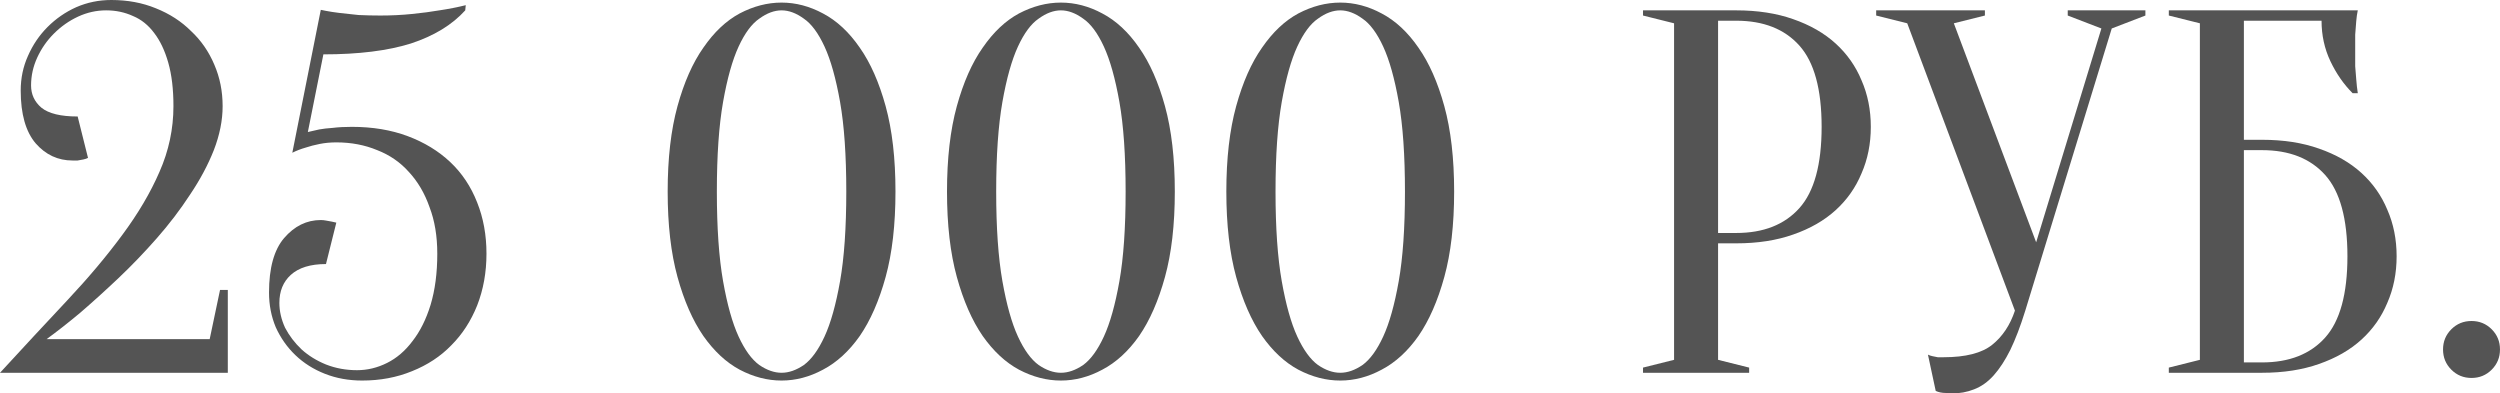 <?xml version="1.0" encoding="UTF-8"?> <svg xmlns="http://www.w3.org/2000/svg" viewBox="0 0 193.146 30.4" fill="none"><path d="M8.2 0.8C7.453 0.8 6.733 0.96 6.04 1.28C5.347 1.6 4.72 2.04 4.16 2.6C3.627 3.133 3.2 3.747 2.88 4.44C2.56 5.133 2.4 5.853 2.4 6.6C2.4 7.293 2.667 7.867 3.2 8.32C3.76 8.773 4.693 9 6 9L6.8 12.2C6.693 12.253 6.573 12.293 6.44 12.32C6.307 12.347 6.16 12.373 6 12.4C5.867 12.4 5.733 12.4 5.6 12.4C4.48 12.4 3.533 11.96 2.76 11.08C1.987 10.173 1.6 8.813 1.6 7C1.6 6.04 1.787 5.147 2.16 4.32C2.533 3.467 3.04 2.72 3.68 2.08C4.32 1.44 5.053 0.933 5.88 0.56C6.733 0.187 7.64 0 8.6 0C9.853 0 11 0.213 12.04 0.64C13.107 1.067 14.013 1.653 14.76 2.4C15.533 3.12 16.133 3.987 16.56 5C16.987 5.987 17.2 7.053 17.2 8.2C17.2 9.293 16.973 10.427 16.52 11.6C16.067 12.747 15.453 13.893 14.68 15.04C13.933 16.187 13.08 17.307 12.12 18.4C11.16 19.493 10.173 20.52 9.16 21.48C8.147 22.44 7.16 23.333 6.2 24.16C5.24 24.96 4.373 25.64 3.6 26.2H16.2L17 22.4H17.6V28.8H0C1.84 26.8 3.573 24.933 5.2 23.2C6.827 21.467 8.24 19.787 9.44 18.16C10.667 16.507 11.627 14.88 12.32 13.28C13.04 11.653 13.4 9.96 13.4 8.2C13.4 6.893 13.267 5.773 13 4.84C12.733 3.907 12.373 3.147 11.92 2.56C11.467 1.947 10.92 1.507 10.28 1.24C9.64 0.947 8.947 0.8 8.2 0.8Z" fill="black" fill-opacity="0.67"></path><path d="M27.584 28.6C28.384 28.6 29.158 28.413 29.904 28.04C30.651 27.667 31.304 27.107 31.864 26.36C32.451 25.613 32.918 24.68 33.264 23.56C33.611 22.413 33.784 21.093 33.784 19.6C33.784 18.24 33.584 17.04 33.184 16C32.811 14.933 32.278 14.027 31.584 13.28C30.918 12.533 30.104 11.973 29.144 11.6C28.184 11.2 27.131 11 25.984 11C25.531 11 25.104 11.04 24.704 11.12C24.304 11.2 23.944 11.293 23.624 11.4C23.251 11.507 22.904 11.64 22.584 11.8L24.784 0.76C24.784 0.76 24.918 0.787 25.184 0.84C25.451 0.893 25.798 0.947 26.224 1C26.678 1.053 27.171 1.107 27.704 1.16C28.264 1.187 28.824 1.2 29.384 1.2C30.238 1.2 31.051 1.16 31.824 1.08C32.624 1 33.331 0.907 33.944 0.8C34.664 0.693 35.344 0.56 35.984 0.4L35.944 0.8C34.931 1.92 33.531 2.773 31.744 3.36C29.958 3.92 27.704 4.2 24.984 4.2L23.784 10.2C24.051 10.147 24.344 10.08 24.664 10C24.958 9.947 25.304 9.907 25.704 9.88C26.131 9.827 26.624 9.8 27.184 9.8C28.784 9.8 30.224 10.04 31.504 10.52C32.784 11 33.878 11.667 34.784 12.52C35.691 13.373 36.384 14.413 36.864 15.64C37.344 16.84 37.584 18.16 37.584 19.6C37.584 21.04 37.344 22.373 36.864 23.6C36.384 24.8 35.718 25.827 34.864 26.68C34.038 27.533 33.024 28.2 31.824 28.68C30.651 29.16 29.371 29.4 27.984 29.4C26.944 29.4 25.984 29.227 25.104 28.88C24.224 28.533 23.464 28.053 22.824 27.44C22.184 26.827 21.678 26.107 21.304 25.28C20.958 24.453 20.784 23.56 20.784 22.6C20.784 20.707 21.171 19.307 21.944 18.4C22.744 17.467 23.691 17 24.784 17C24.918 17 25.051 17.013 25.184 17.04C25.344 17.067 25.491 17.093 25.624 17.12C25.758 17.147 25.878 17.173 25.984 17.2L25.184 20.4C23.984 20.4 23.078 20.68 22.464 21.24C21.878 21.773 21.584 22.493 21.584 23.4C21.584 24.04 21.731 24.68 22.024 25.32C22.344 25.933 22.771 26.493 23.304 27C23.838 27.48 24.464 27.867 25.184 28.16C25.931 28.453 26.731 28.6 27.584 28.6Z" fill="black" fill-opacity="0.67"></path><path d="M65.383 14.8C65.383 12 65.223 9.693 64.903 7.88C64.583 6.067 64.183 4.64 63.703 3.6C63.223 2.56 62.69 1.84 62.103 1.44C61.516 1.013 60.943 0.8 60.383 0.8C59.823 0.8 59.249 1.013 58.663 1.44C58.076 1.84 57.543 2.56 57.063 3.6C56.583 4.64 56.183 6.067 55.863 7.88C55.543 9.693 55.383 12 55.383 14.8C55.383 17.6 55.543 19.907 55.863 21.72C56.183 23.533 56.583 24.96 57.063 26C57.543 27.04 58.076 27.773 58.663 28.2C59.249 28.6 59.823 28.8 60.383 28.8C60.943 28.8 61.516 28.6 62.103 28.2C62.69 27.773 63.223 27.04 63.703 26C64.183 24.96 64.583 23.533 64.903 21.72C65.223 19.907 65.383 17.6 65.383 14.8ZM69.183 14.8C69.183 17.36 68.929 19.56 68.423 21.4C67.916 23.24 67.249 24.76 66.423 25.96C65.596 27.133 64.65 28 63.583 28.56C62.543 29.12 61.476 29.4 60.383 29.4C59.289 29.4 58.21 29.12 57.143 28.56C56.103 28 55.169 27.133 54.343 25.96C53.516 24.76 52.849 23.24 52.343 21.4C51.836 19.56 51.583 17.36 51.583 14.8C51.583 12.24 51.836 10.04 52.343 8.2C52.849 6.36 53.516 4.853 54.343 3.68C55.169 2.48 56.103 1.6 57.143 1.04C58.21 0.48 59.289 0.2 60.383 0.2C61.476 0.2 62.543 0.48 63.583 1.04C64.65 1.6 65.596 2.48 66.423 3.68C67.249 4.853 67.916 6.36 68.423 8.2C68.929 10.04 69.183 12.24 69.183 14.8Z" fill="black" fill-opacity="0.67"></path><path d="M86.964 14.8C86.964 12 86.804 9.693 86.484 7.88C86.164 6.067 85.764 4.64 85.284 3.6C84.804 2.56 84.271 1.84 83.684 1.44C83.097 1.013 82.524 0.8 81.964 0.8C81.404 0.8 80.831 1.013 80.244 1.44C79.657 1.84 79.124 2.56 78.644 3.6C78.164 4.64 77.764 6.067 77.444 7.88C77.124 9.693 76.964 12 76.964 14.8C76.964 17.6 77.124 19.907 77.444 21.72C77.764 23.533 78.164 24.96 78.644 26C79.124 27.04 79.657 27.773 80.244 28.2C80.831 28.6 81.404 28.8 81.964 28.8C82.524 28.8 83.097 28.6 83.684 28.2C84.271 27.773 84.804 27.04 85.284 26C85.764 24.96 86.164 23.533 86.484 21.72C86.804 19.907 86.964 17.6 86.964 14.8ZM90.764 14.8C90.764 17.36 90.511 19.56 90.004 21.4C89.497 23.24 88.831 24.76 88.004 25.96C87.177 27.133 86.231 28 85.164 28.56C84.124 29.12 83.057 29.4 81.964 29.4C80.871 29.4 79.791 29.12 78.724 28.56C77.684 28 76.751 27.133 75.924 25.96C75.097 24.76 74.431 23.24 73.924 21.4C73.417 19.56 73.164 17.36 73.164 14.8C73.164 12.24 73.417 10.04 73.924 8.2C74.431 6.36 75.097 4.853 75.924 3.68C76.751 2.48 77.684 1.6 78.724 1.04C79.791 0.48 80.871 0.2 81.964 0.2C83.057 0.2 84.124 0.48 85.164 1.04C86.231 1.6 87.177 2.48 88.004 3.68C88.831 4.853 89.497 6.36 90.004 8.2C90.511 10.04 90.764 12.24 90.764 14.8Z" fill="black" fill-opacity="0.67"></path><path d="M108.545 14.8C108.545 12 108.385 9.693 108.065 7.88C107.745 6.067 107.345 4.64 106.865 3.6C106.385 2.56 105.852 1.84 105.265 1.44C104.679 1.013 104.105 0.8 103.545 0.8C102.985 0.8 102.412 1.013 101.825 1.44C101.239 1.84 100.705 2.56 100.225 3.6C99.745 4.64 99.345 6.067 99.025 7.88C98.705 9.693 98.545 12 98.545 14.8C98.545 17.6 98.705 19.907 99.025 21.72C99.345 23.533 99.745 24.96 100.225 26C100.705 27.04 101.239 27.773 101.825 28.2C102.412 28.6 102.985 28.8 103.545 28.8C104.105 28.8 104.679 28.6 105.265 28.2C105.852 27.773 106.385 27.04 106.865 26C107.345 24.96 107.745 23.533 108.065 21.72C108.385 19.907 108.545 17.6 108.545 14.8ZM112.345 14.8C112.345 17.36 112.092 19.56 111.585 21.4C111.079 23.24 110.412 24.76 109.585 25.96C108.759 27.133 107.812 28 106.745 28.56C105.705 29.12 104.639 29.4 103.545 29.4C102.452 29.4 101.372 29.12 100.305 28.56C99.265 28 98.332 27.133 97.505 25.96C96.679 24.76 96.012 23.24 95.505 21.4C94.999 19.56 94.745 17.36 94.745 14.8C94.745 12.24 94.999 10.04 95.505 8.2C96.012 6.36 96.679 4.853 97.505 3.68C98.332 2.48 99.265 1.6 100.305 1.04C101.372 0.48 102.452 0.2 103.545 0.2C104.639 0.2 105.705 0.48 106.745 1.04C107.812 1.6 108.759 2.48 109.585 3.68C110.412 4.853 111.079 6.36 111.585 8.2C112.092 10.04 112.345 12.24 112.345 14.8Z" fill="black" fill-opacity="0.67"></path><path d="M132.736 18.8V27.8L135.136 28.4V28.8H126.936V28.4L129.336 27.8V1.8L126.936 1.2V0.8H134.136C135.789 0.8 137.256 1.027 138.536 1.48C139.843 1.933 140.936 2.56 141.816 3.36C142.696 4.16 143.363 5.107 143.816 6.2C144.296 7.293 144.536 8.493 144.536 9.8C144.536 11.107 144.296 12.307 143.816 13.4C143.363 14.493 142.696 15.44 141.816 16.24C140.936 17.04 139.843 17.667 138.536 18.12C137.256 18.573 135.789 18.8 134.136 18.8H132.736ZM132.736 18H134.136C136.243 18 137.869 17.36 139.016 16.08C140.163 14.8 140.736 12.707 140.736 9.8C140.736 6.893 140.163 4.8 139.016 3.52C137.869 2.24 136.243 1.6 134.136 1.6H132.736V18Z" fill="black" fill-opacity="0.67"></path><path d="M157.31 18.72L162.35 2.2L159.75 1.2V0.8H165.75V1.2L163.15 2.2L156.47 24C156.097 25.2 155.71 26.213 155.31 27.04C154.91 27.84 154.483 28.493 154.03 29C153.577 29.507 153.07 29.867 152.51 30.08C151.977 30.293 151.39 30.4 150.75 30.4C150.59 30.4 150.443 30.387 150.31 30.36C150.177 30.36 150.043 30.347 149.91 30.32C149.777 30.293 149.657 30.253 149.55 30.2L148.95 27.4C149.057 27.453 149.177 27.493 149.31 27.52C149.443 27.547 149.577 27.573 149.71 27.6C149.843 27.6 149.99 27.6 150.15 27.6C151.857 27.6 153.11 27.28 153.91 26.64C154.71 26 155.297 25.12 155.67 24L147.35 1.8L144.95 1.2V0.8H153.35V1.2L150.95 1.8L157.31 18.72Z" fill="black" fill-opacity="0.67"></path><path d="M173.359 10.8H174.759C176.413 10.8 177.879 11.027 179.159 11.48C180.466 11.933 181.559 12.56 182.439 13.36C183.319 14.16 183.986 15.107 184.439 16.2C184.919 17.293 185.159 18.493 185.159 19.8C185.159 21.107 184.919 22.307 184.439 23.4C183.986 24.493 183.319 25.44 182.439 26.24C181.559 27.04 180.466 27.667 179.159 28.12C177.879 28.573 176.413 28.8 174.759 28.8H167.559V28.4L169.959 27.8V1.8L167.559 1.2V0.8H182.159C182.106 1.04 182.066 1.32 182.039 1.64C182.013 1.933 181.986 2.28 181.959 2.68C181.959 3.053 181.959 3.493 181.959 4C181.959 4.373 181.959 4.747 181.959 5.12C181.986 5.467 182.013 5.8 182.039 6.12C182.066 6.493 182.106 6.853 182.159 7.2H181.759C181.066 6.507 180.493 5.68 180.039 4.72C179.586 3.76 179.359 2.72 179.359 1.6H173.359V10.8ZM173.359 28H174.759C176.866 28 178.493 27.36 179.639 26.08C180.786 24.8 181.359 22.707 181.359 19.8C181.359 16.893 180.786 14.8 179.639 13.52C178.493 12.24 176.866 11.6 174.759 11.6H173.359V28Z" fill="black" fill-opacity="0.67"></path><path d="M188.745 27C188.745 26.387 188.959 25.867 189.385 25.44C189.812 25.013 190.332 24.8 190.945 24.8C191.559 24.8 192.079 25.013 192.505 25.44C192.932 25.867 193.145 26.387 193.145 27C193.145 27.613 192.932 28.133 192.505 28.56C192.079 28.987 191.559 29.2 190.945 29.2C190.332 29.2 189.812 28.987 189.385 28.56C188.959 28.133 188.745 27.613 188.745 27Z" fill="black" fill-opacity="0.67"></path></svg> 